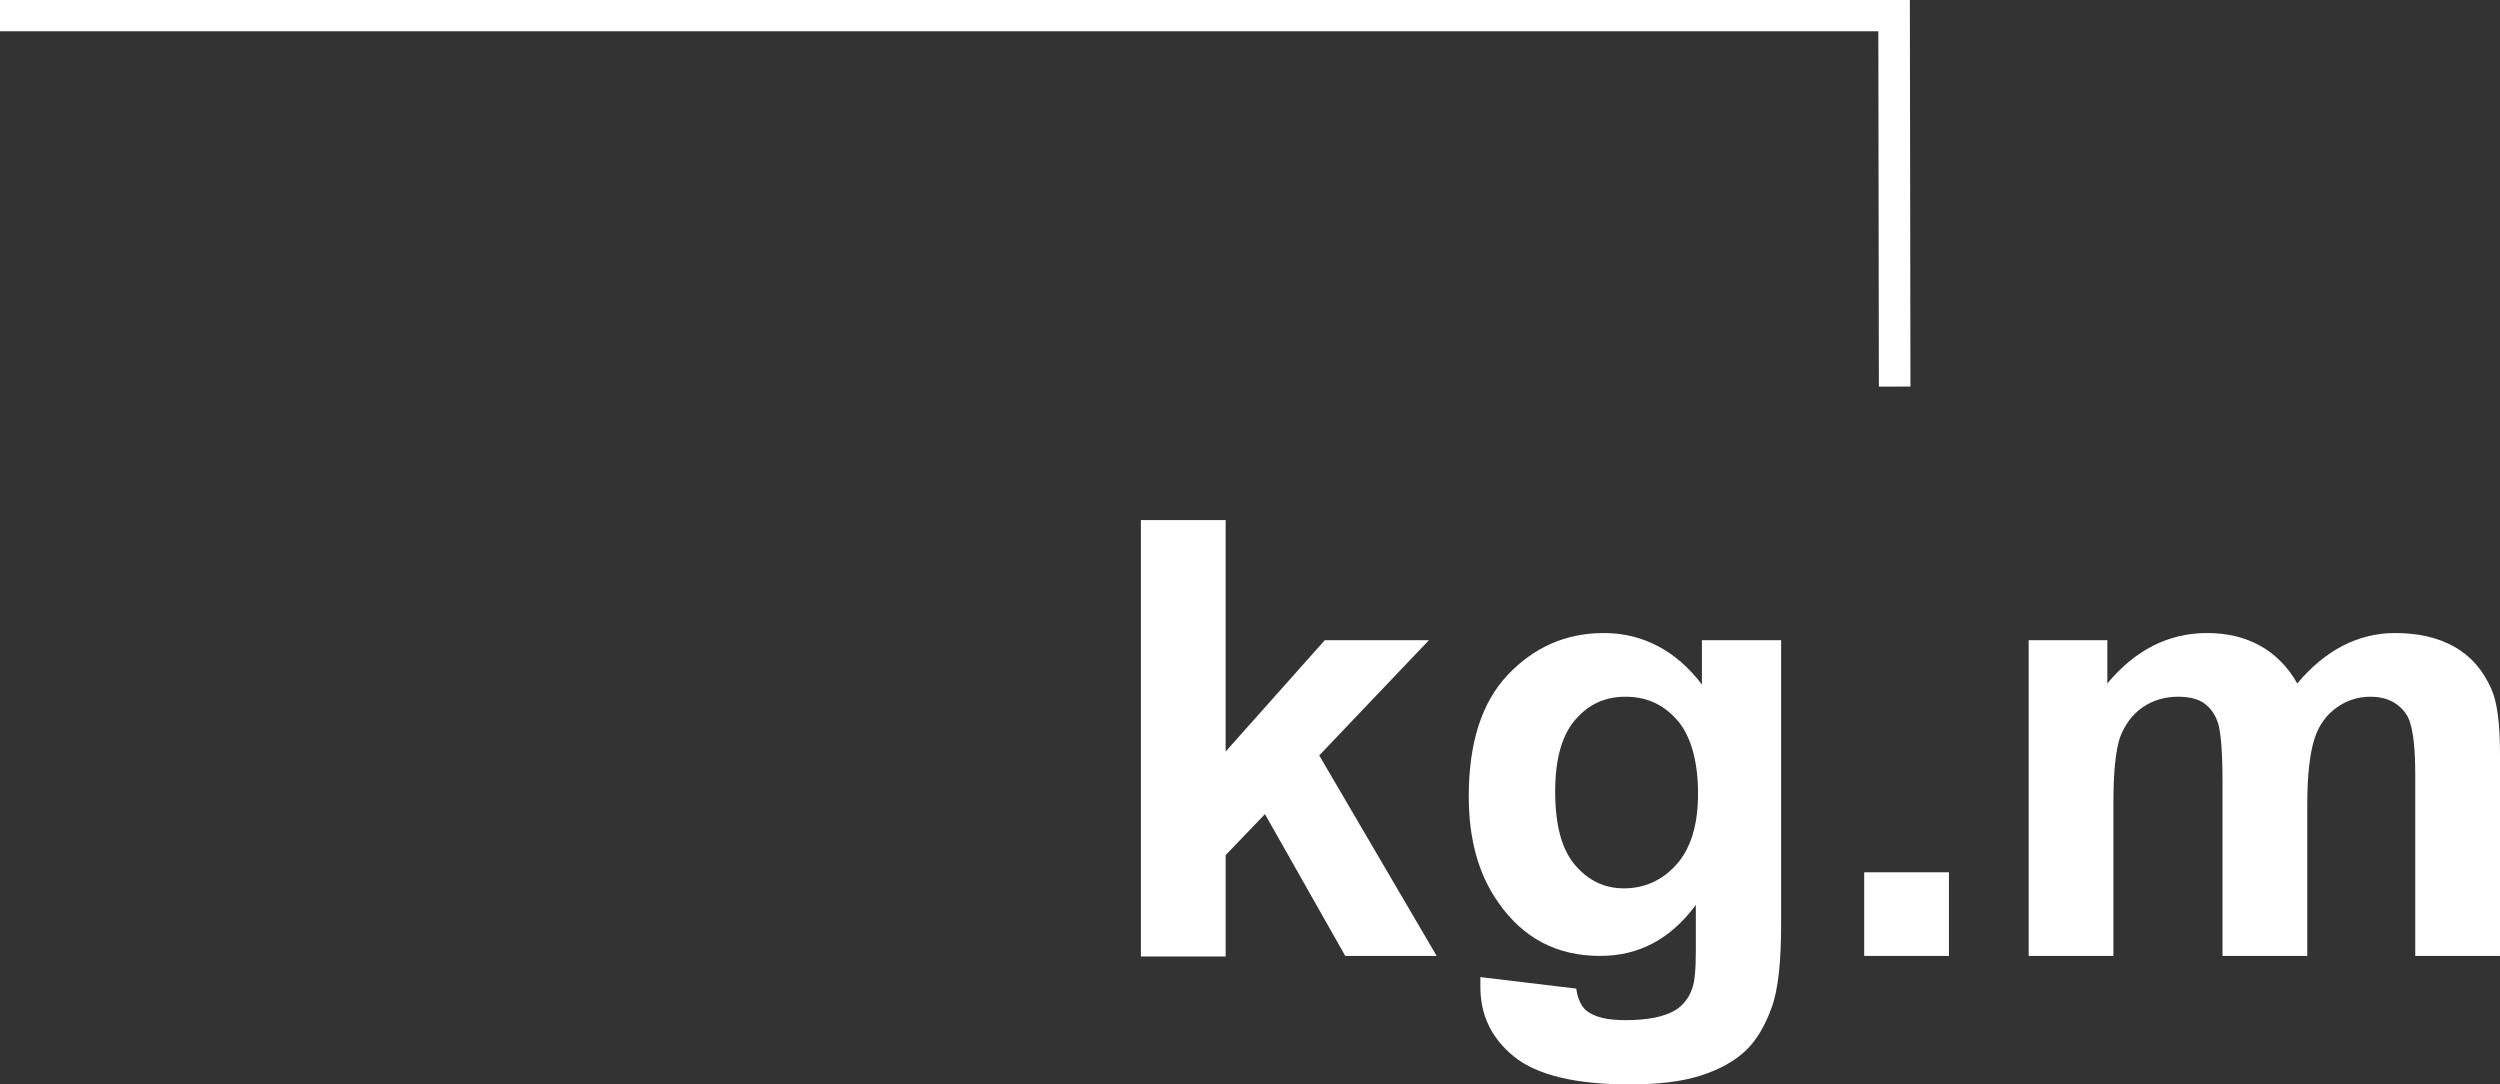 <?xml version="1.0" encoding="UTF-8"?><svg id="_圖層_1" xmlns="http://www.w3.org/2000/svg" viewBox="0 0 45.14 19.58"><rect x="0" y="0" width="45.14" height="19.58" fill="#333333" stroke="none"/><defs><style>.cls-1{fill:#fff;}.cls-2{fill:none;stroke:#fff;stroke-miterlimit:10;stroke-width:.57px;}</style></defs><g><path class="cls-1" d="M20.6,17.26v-7.87h1.53v4.18l1.79-2.01h1.88l-1.98,2.08,2.12,3.62h-1.65l-1.45-2.56-.71,.74v1.83h-1.53Z"/><path class="cls-1" d="M26.71,17.64l1.75,.21c.03,.2,.1,.34,.2,.41,.15,.11,.37,.16,.69,.16,.4,0,.7-.06,.9-.18,.13-.08,.24-.21,.3-.38,.05-.12,.07-.36,.07-.69v-.83c-.46,.62-1.03,.92-1.73,.92-.78,0-1.39-.32-1.84-.97-.36-.51-.53-1.15-.53-1.91,0-.96,.23-1.69,.7-2.19,.47-.5,1.05-.76,1.74-.76s1.3,.31,1.77,.93v-.8h1.43v5.12c0,.67-.05,1.18-.17,1.51s-.27,.59-.47,.78-.47,.34-.81,.45-.77,.16-1.29,.16c-.98,0-1.67-.17-2.08-.5s-.61-.75-.61-1.26c0-.05,0-.11,0-.18Zm1.37-3.35c0,.61,.12,1.05,.36,1.33s.53,.42,.88,.42c.37,0,.69-.14,.95-.43s.39-.72,.39-1.28-.12-1.03-.37-1.32c-.25-.29-.56-.43-.94-.43s-.67,.14-.91,.42-.36,.71-.36,1.29Z"/><path class="cls-1" d="M33.66,17.26v-1.51h1.53v1.51h-1.53Z"/><path class="cls-1" d="M36.64,11.56h1.41v.78c.5-.6,1.1-.91,1.8-.91,.37,0,.69,.08,.96,.23s.5,.38,.67,.68c.25-.3,.53-.53,.82-.68s.61-.23,.94-.23c.42,0,.78,.08,1.08,.25s.51,.42,.66,.75c.11,.24,.16,.64,.16,1.18v3.65h-1.53v-3.26c0-.57-.05-.93-.16-1.1-.14-.21-.36-.32-.65-.32-.21,0-.42,.06-.6,.19-.19,.13-.33,.32-.41,.57-.08,.25-.13,.64-.13,1.18v2.74h-1.53v-3.13c0-.55-.03-.91-.08-1.07-.05-.16-.14-.28-.25-.36-.11-.08-.27-.12-.47-.12-.24,0-.45,.06-.64,.19s-.32,.31-.41,.54c-.08,.24-.12,.63-.12,1.18v2.77h-1.53v-5.7Z"/></g><polyline class="cls-2" points="34.21 6.98 34.2 .28 0 .28"/></svg>